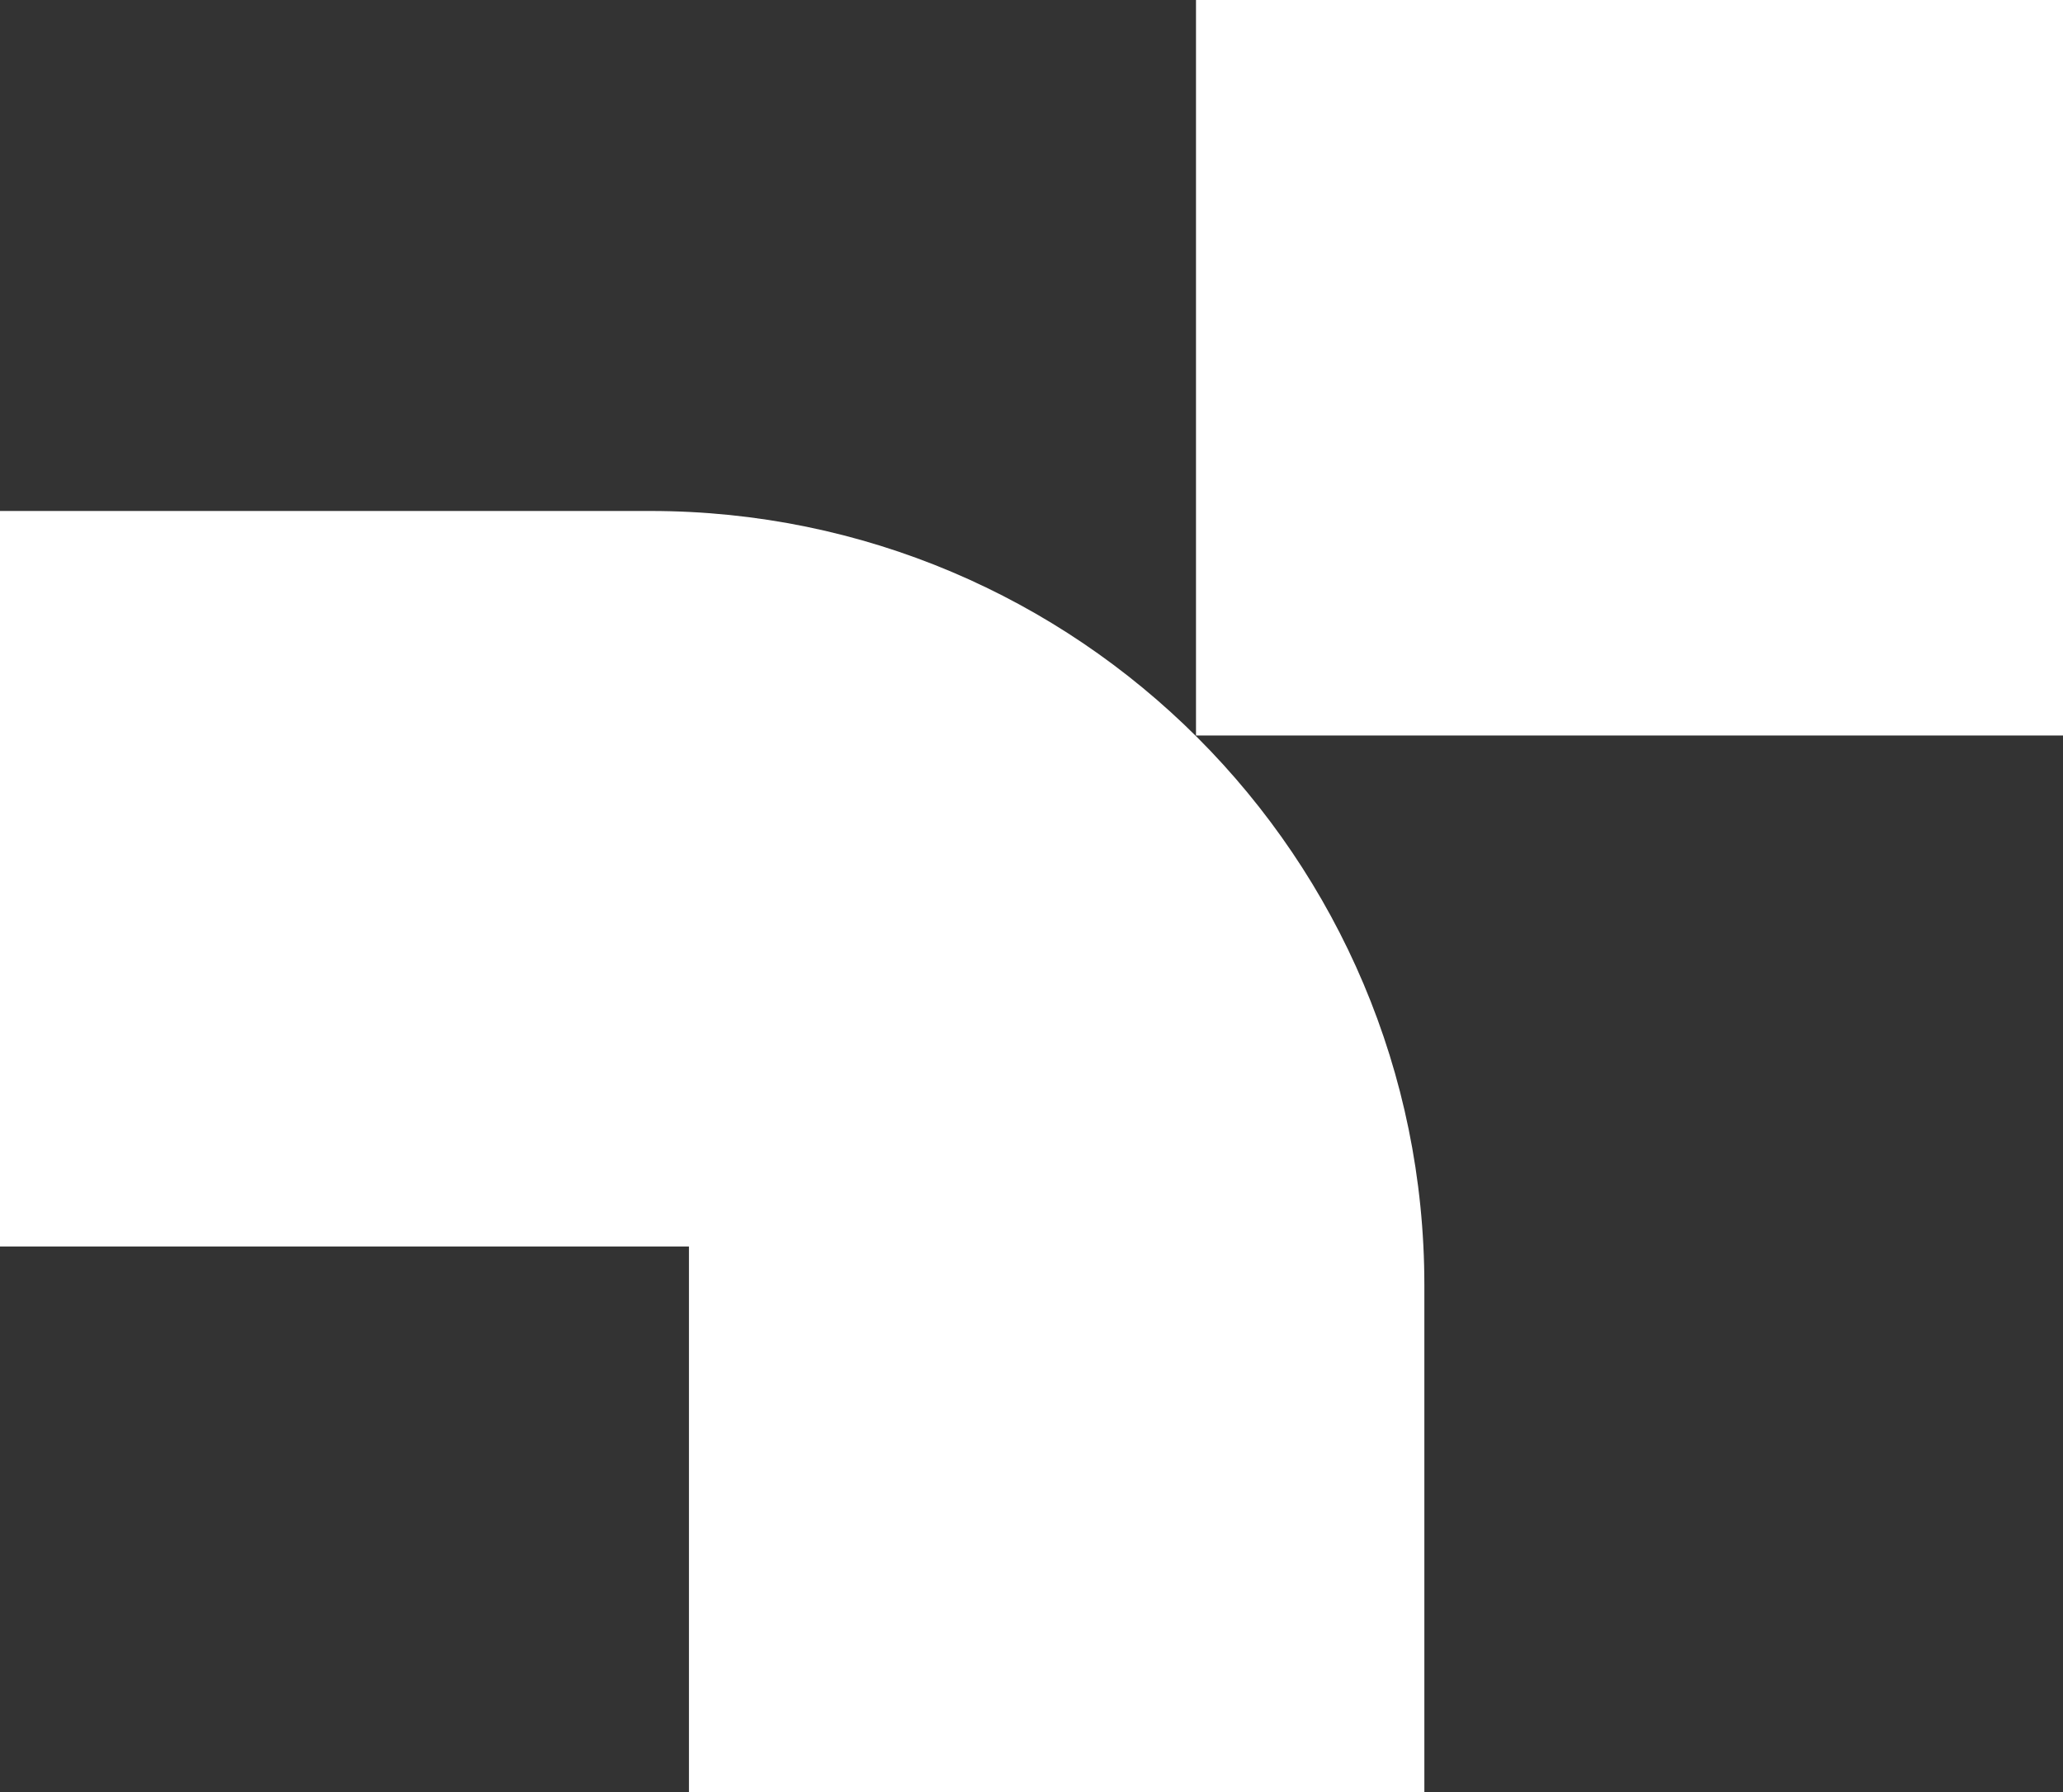 <svg width="763" height="663" viewBox="0 0 763 663" fill="none" xmlns="http://www.w3.org/2000/svg">
<rect x="0" y="0" width="763" height="663" fill="#333333" stroke="none"/>
<path d="M442.34 0H763V272.073H442.34V0Z" fill="white"/>
<path d="M240.495 189.019C398.617 189.019 526.799 317.242 526.799 475.413V663H254.811V461.093H0V189.019H240.495Z" fill="white"/>
</svg>
